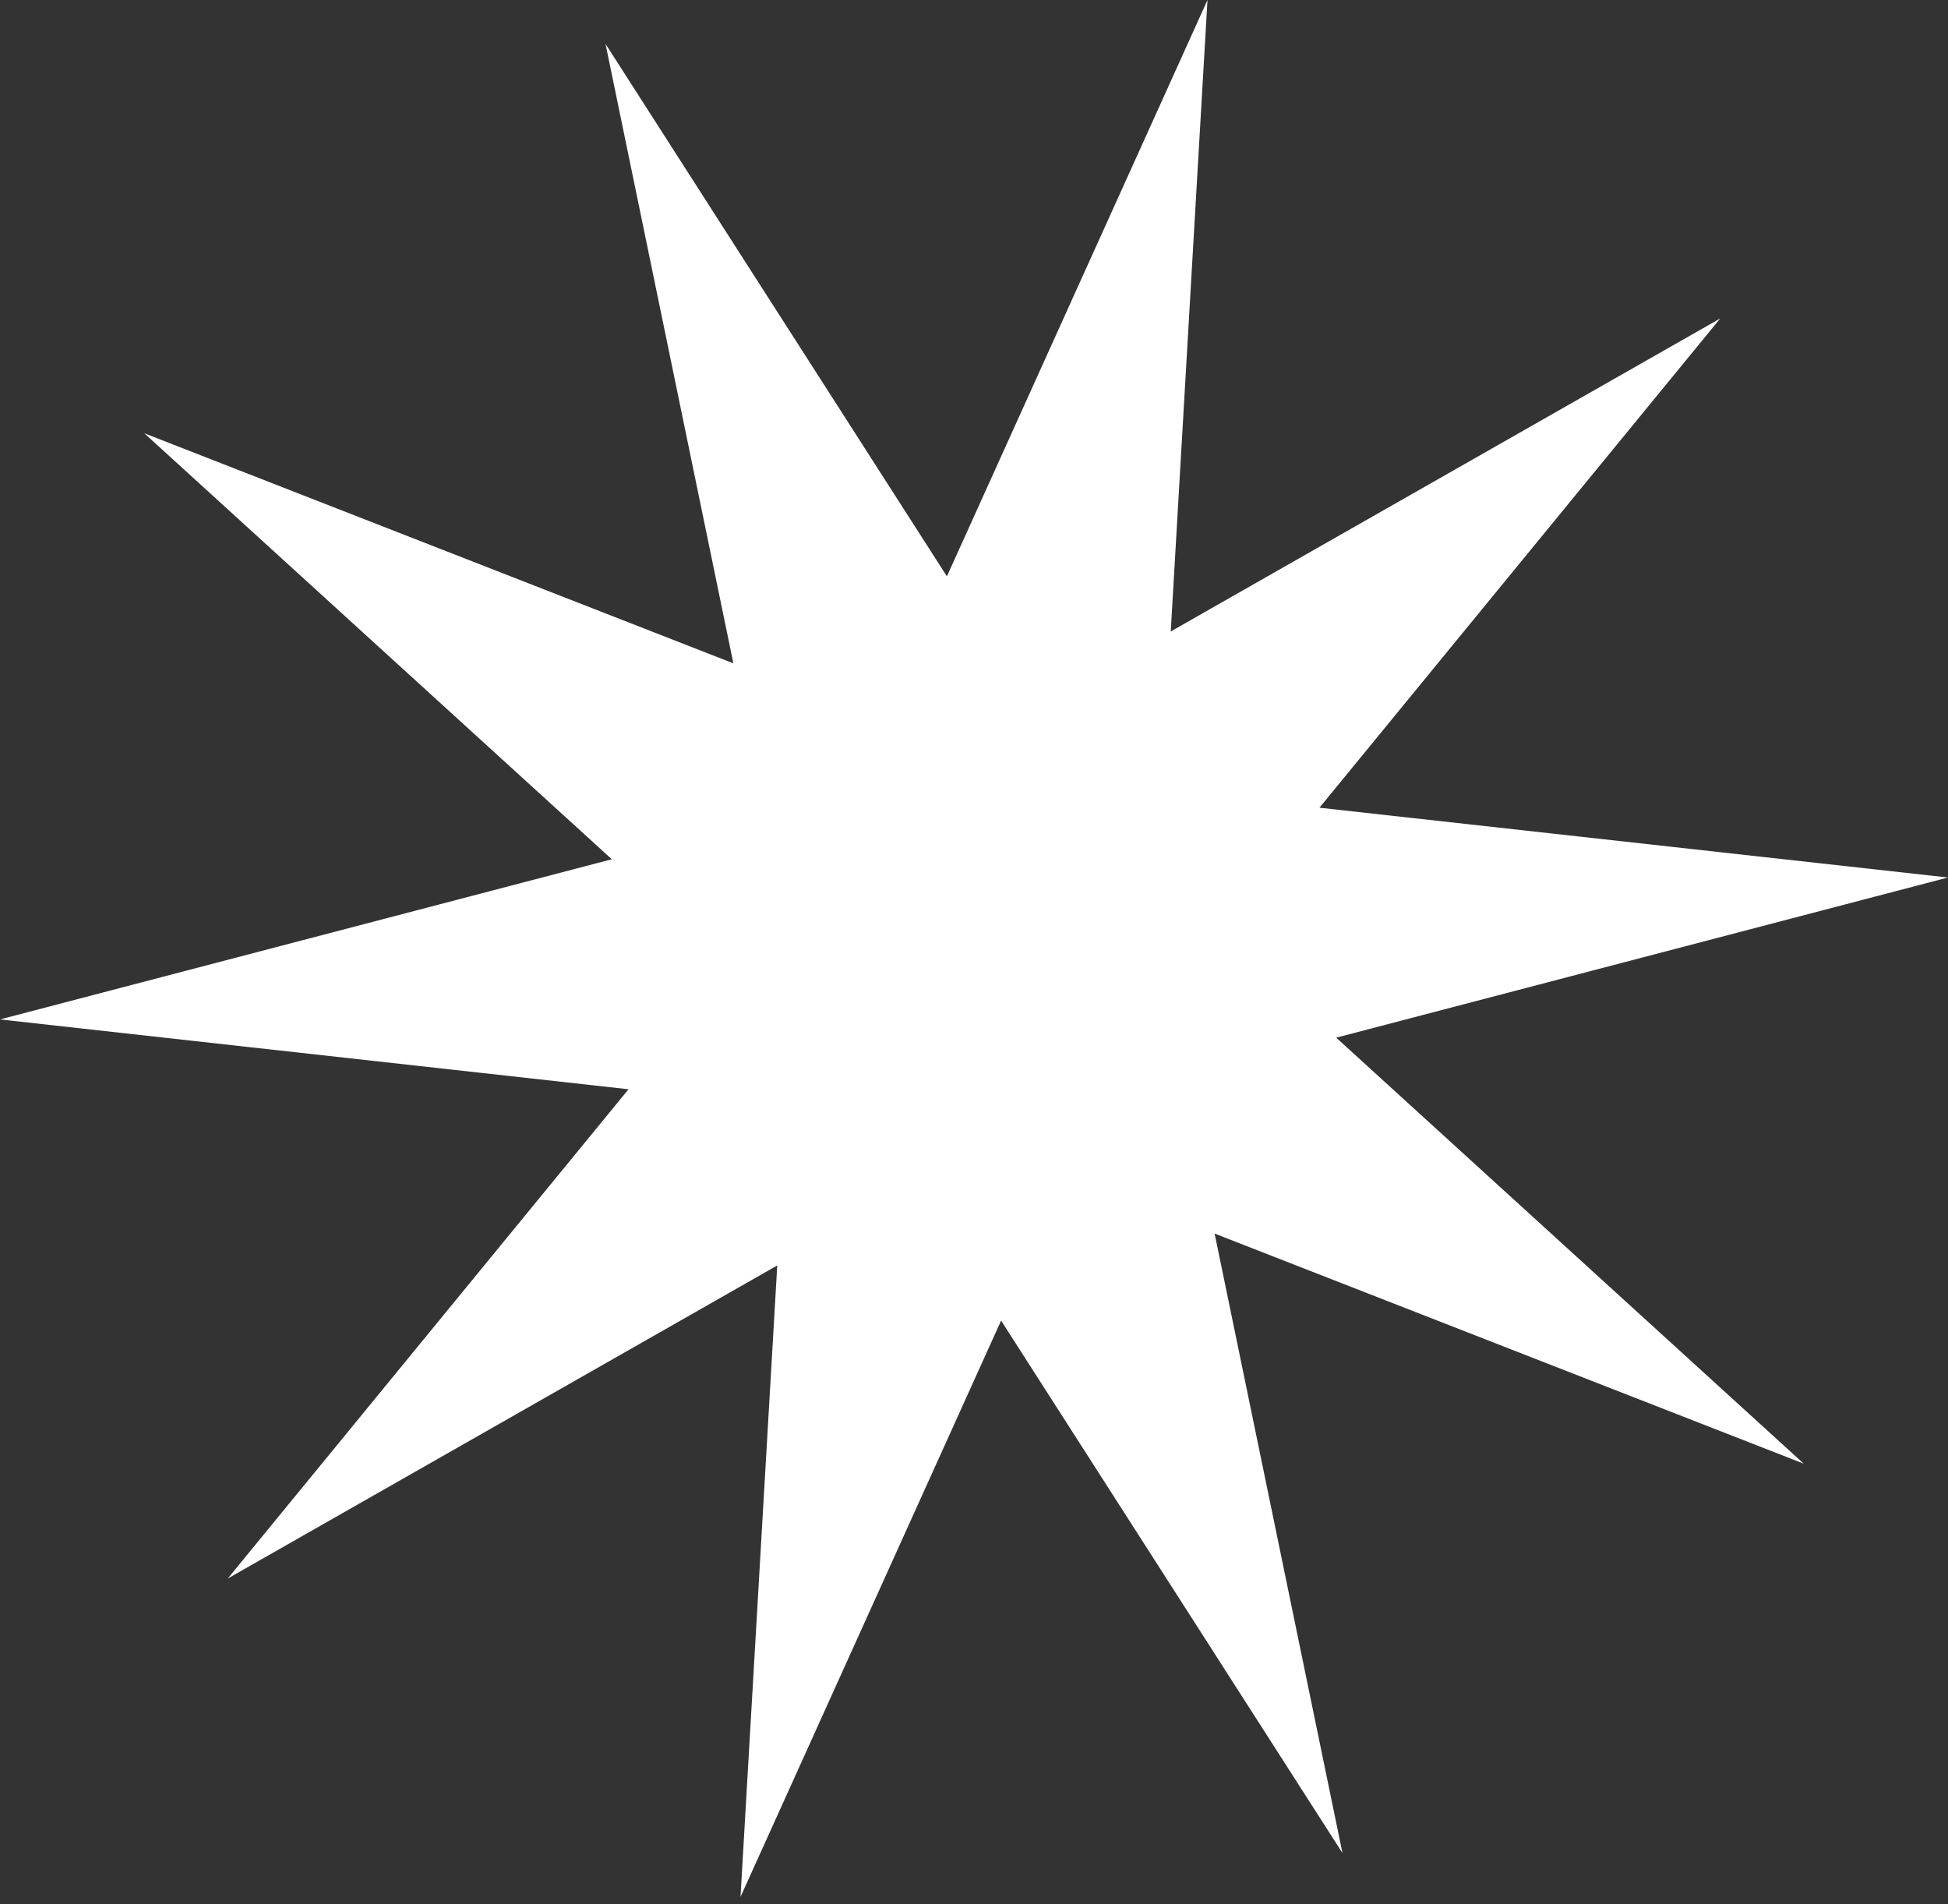 <?xml version="1.0" encoding="UTF-8"?> <svg xmlns="http://www.w3.org/2000/svg" width="44" height="43" viewBox="0 0 44 43" fill="none"><rect x="0" y="0" width="44" height="43" fill="#333333" stroke="none"/> <path d="M13.677 0.991L21.388 13.015L27.274 1.92349e-05L26.444 14.26L38.856 7.191L29.803 18.24L44 19.816L30.181 23.433L40.741 33.053L27.435 27.857L30.323 41.847L22.612 29.822L16.726 42.837L17.556 28.577L5.144 35.647L14.197 24.598L-3.34131e-05 23.021L13.819 19.404L3.259 9.784L16.565 14.98L13.677 0.991Z" fill="white"></path> </svg> 